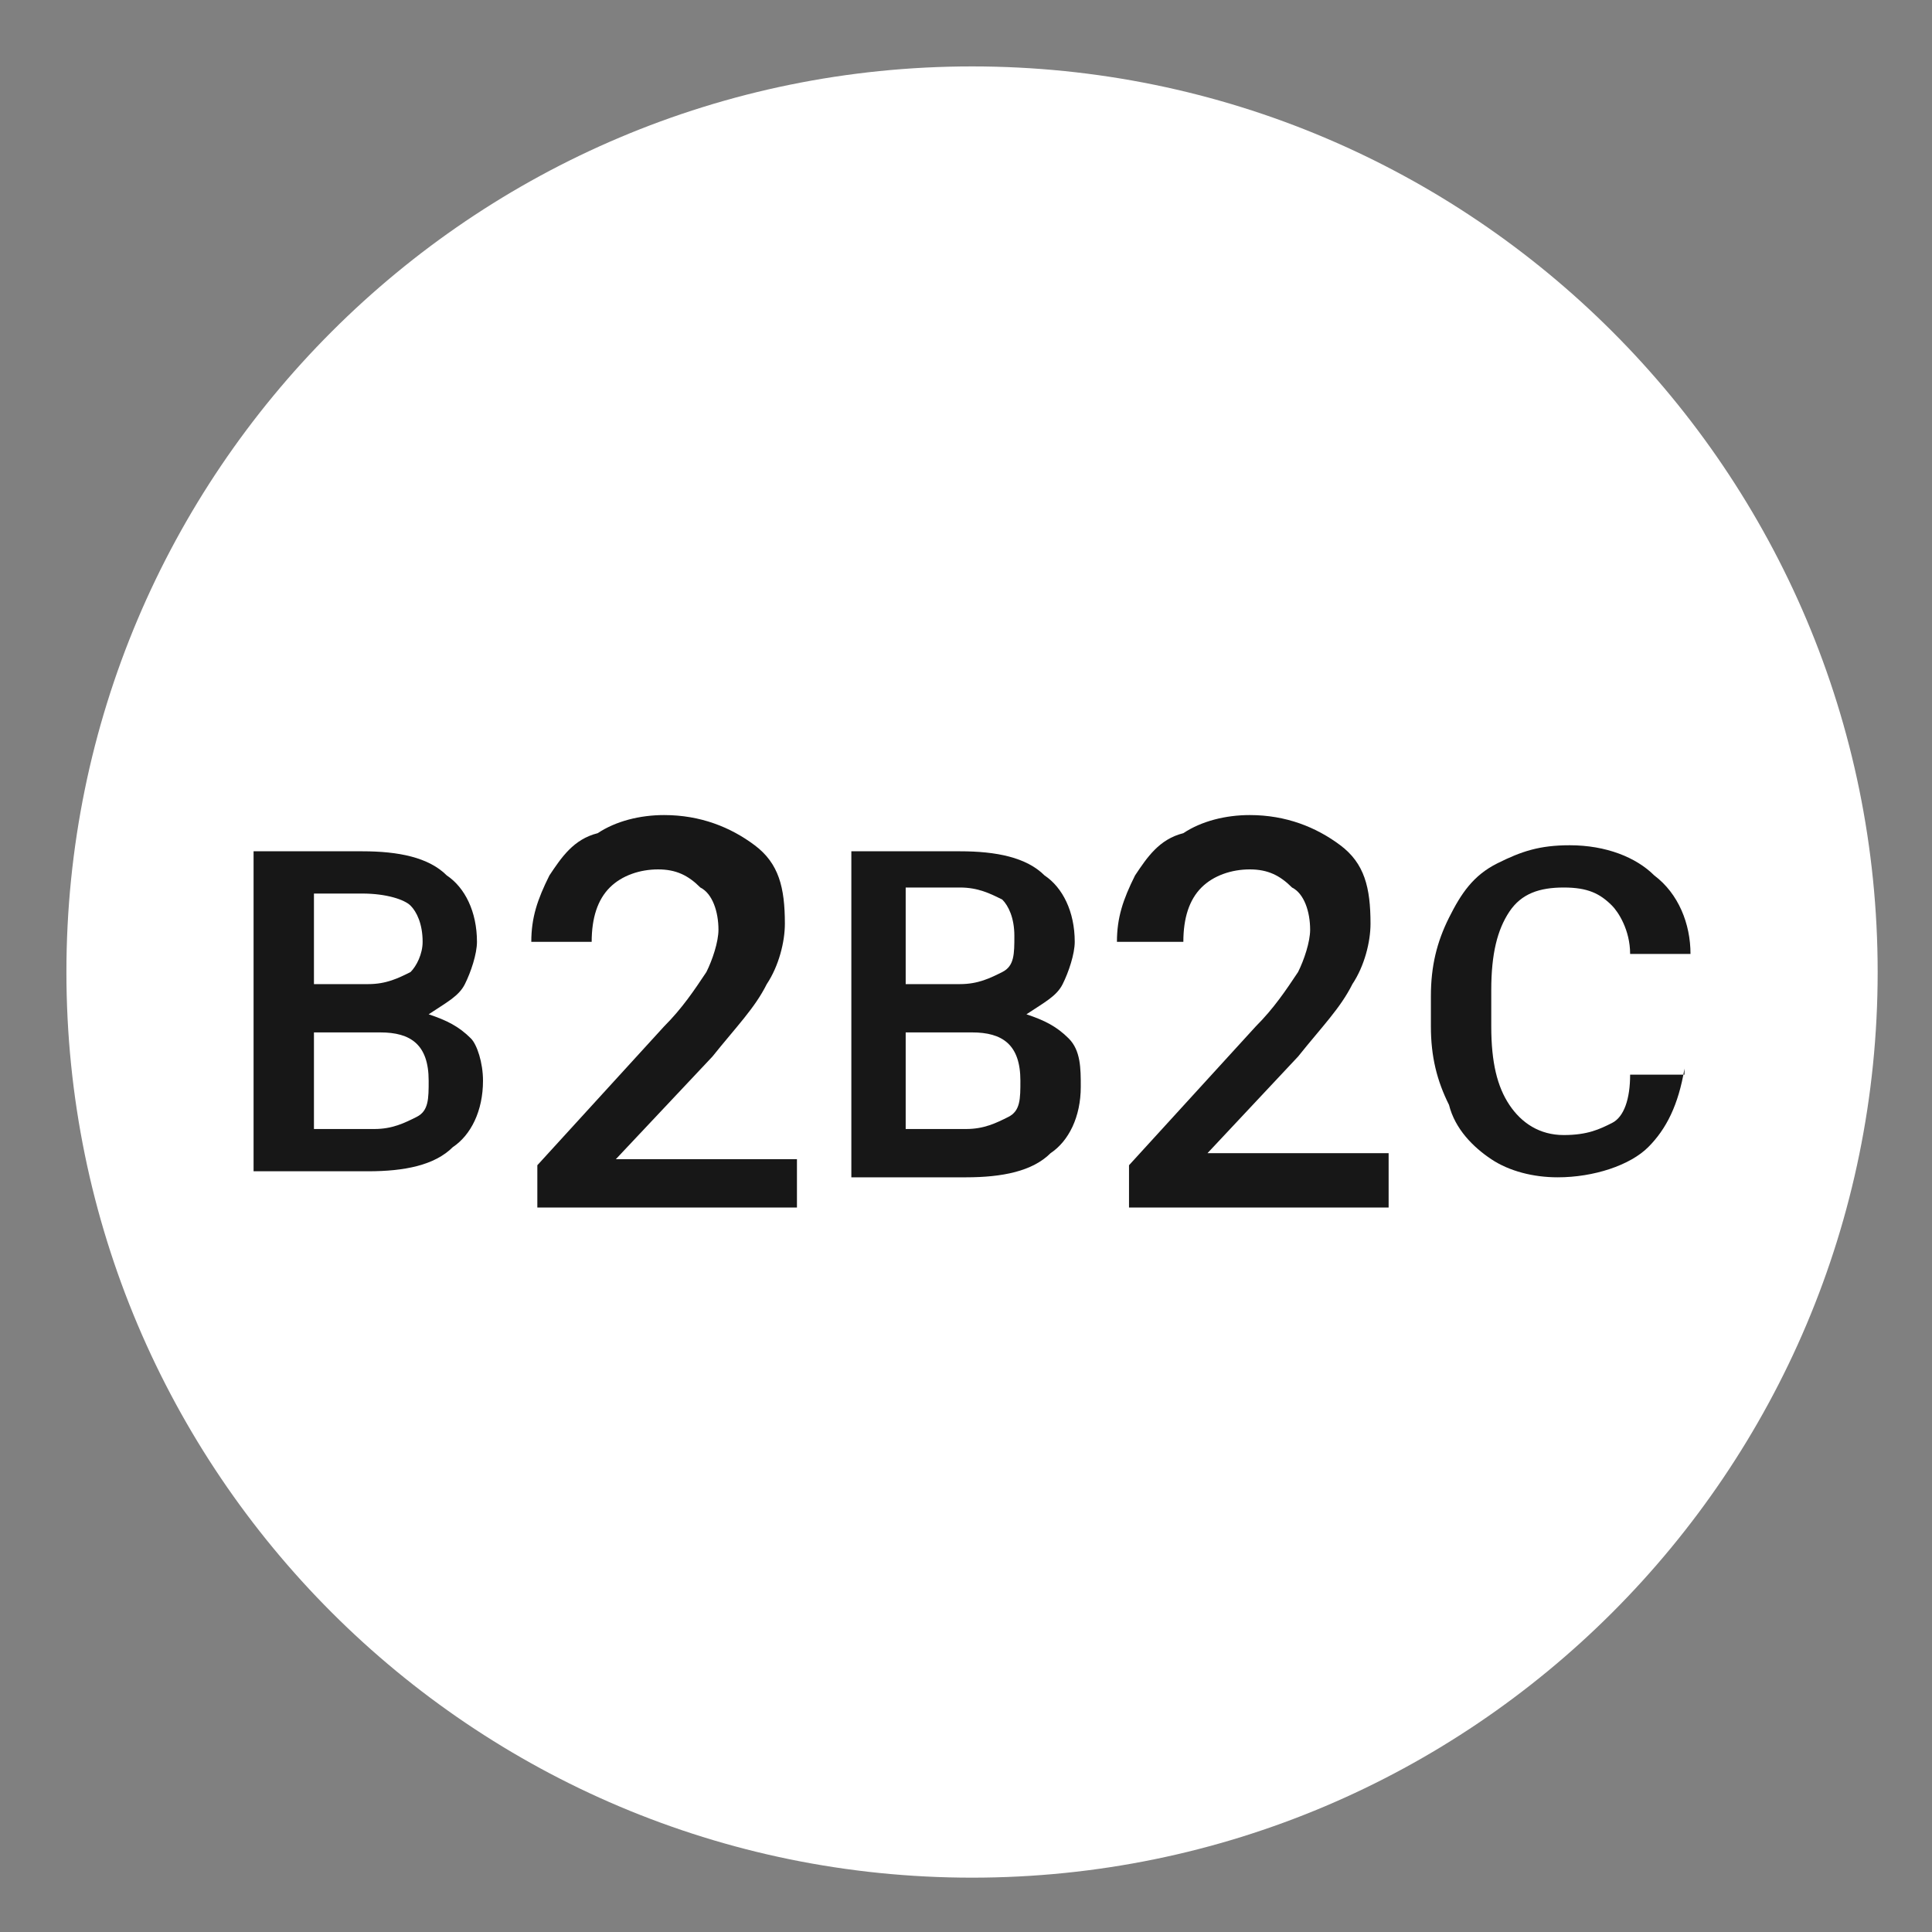 <svg width="32" height="32" viewBox="0 0 32 32" fill="none" xmlns="http://www.w3.org/2000/svg">
<rect x="0" y="0" width="32" height="32" fill="#808080" stroke="none"/>
<path d="M16.1 31.1C24.384 31.1 31.1 24.384 31.1 16.1C31.1 7.816 24.384 1.1 16.1 1.1C7.815 1.1 1.1 7.816 1.1 16.1C1.1 24.384 7.815 31.1 16.1 31.1Z" fill="white"/>
<path d="M4.2 19.4V14.1H6C6.6 14.1 7.1 14.2 7.4 14.5C7.7 14.7 7.9 15.1 7.9 15.6C7.9 15.8 7.8 16.1 7.7 16.3C7.6 16.5 7.4 16.6 7.1 16.8C7.4 16.9 7.6 17 7.8 17.2C7.9 17.3 8 17.6 8 17.9C8 18.4 7.8 18.8 7.5 19C7.2 19.3 6.7 19.4 6.1 19.4H4.2ZM5.2 16.3H6.1C6.4 16.3 6.6 16.2 6.8 16.1C6.9 16 7 15.8 7 15.6C7 15.3 6.9 15.1 6.8 15C6.7 14.9 6.4 14.8 6 14.8H5.2V16.3ZM5.2 17V18.7H6.2C6.5 18.7 6.7 18.6 6.9 18.5C7.1 18.4 7.1 18.2 7.1 17.9C7.1 17.3 6.8 17.1 6.3 17.1H5.2V17Z" fill="#171717"/>
<path d="M13.2 20H8.9V19.3L11 17C11.3 16.7 11.5 16.4 11.7 16.1C11.8 15.9 11.9 15.6 11.9 15.4C11.9 15.1 11.8 14.8 11.6 14.7C11.4 14.5 11.2 14.4 10.9 14.4C10.6 14.4 10.3 14.5 10.1 14.7C9.9 14.9 9.8 15.2 9.8 15.6H8.8C8.8 15.2 8.9 14.9 9.1 14.5C9.3 14.2 9.5 13.9 9.9 13.8C10.2 13.6 10.6 13.5 11 13.5C11.6 13.5 12.1 13.7 12.5 14C12.9 14.3 13 14.7 13 15.3C13 15.6 12.9 16 12.7 16.3C12.5 16.7 12.2 17 11.8 17.5L10.2 19.2H13.2V20Z" fill="#171717"/>
<path d="M14.101 19.4V14.1H15.901C16.501 14.1 17.001 14.2 17.301 14.5C17.601 14.7 17.801 15.1 17.801 15.6C17.801 15.8 17.701 16.1 17.601 16.3C17.501 16.5 17.301 16.6 17.001 16.8C17.301 16.9 17.501 17 17.701 17.2C17.901 17.4 17.901 17.7 17.901 18C17.901 18.5 17.701 18.9 17.401 19.1C17.101 19.4 16.601 19.5 16.001 19.5H14.101V19.4ZM15.001 16.3H15.901C16.201 16.3 16.401 16.2 16.601 16.1C16.801 16 16.801 15.8 16.801 15.5C16.801 15.2 16.701 15 16.601 14.9C16.401 14.8 16.201 14.7 15.901 14.7H15.001V16.3ZM15.001 17V18.7H16.001C16.301 18.7 16.501 18.6 16.701 18.5C16.901 18.4 16.901 18.2 16.901 17.9C16.901 17.3 16.601 17.1 16.101 17.1H15.001V17Z" fill="#171717"/>
<path d="M23 20H18.7V19.3L20.8 17C21.1 16.7 21.3 16.4 21.5 16.1C21.6 15.9 21.7 15.6 21.7 15.4C21.7 15.1 21.6 14.8 21.4 14.7C21.2 14.5 21 14.4 20.7 14.4C20.4 14.4 20.1 14.5 19.9 14.7C19.7 14.9 19.6 15.2 19.6 15.6H18.5C18.5 15.2 18.6 14.9 18.8 14.5C19 14.2 19.2 13.9 19.6 13.8C19.9 13.6 20.3 13.5 20.7 13.5C21.3 13.5 21.8 13.7 22.2 14C22.6 14.3 22.7 14.7 22.7 15.3C22.7 15.6 22.6 16 22.4 16.3C22.2 16.7 21.9 17 21.5 17.5L20 19.1H23V20Z" fill="#171717"/>
<path d="M27.9 17.7C27.8 18.3 27.6 18.7 27.3 19C27 19.3 26.4 19.5 25.8 19.5C25.4 19.5 25 19.4 24.7 19.2C24.4 19 24.1 18.7 24 18.3C23.8 17.9 23.7 17.5 23.7 17V16.5C23.7 16 23.8 15.6 24 15.2C24.2 14.8 24.4 14.5 24.8 14.3C25.2 14.1 25.5 14 26 14C26.6 14 27.1 14.2 27.4 14.5C27.8 14.8 28 15.3 28 15.8H27C27 15.4 26.8 15.1 26.7 15C26.5 14.8 26.3 14.7 25.9 14.7C25.5 14.7 25.2 14.8 25 15.1C24.8 15.4 24.7 15.8 24.7 16.4V17C24.7 17.6 24.8 18 25 18.3C25.2 18.6 25.5 18.8 25.9 18.8C26.3 18.8 26.5 18.7 26.7 18.6C26.9 18.5 27 18.2 27 17.8H27.9V17.7Z" fill="#171717"/>
</svg>
